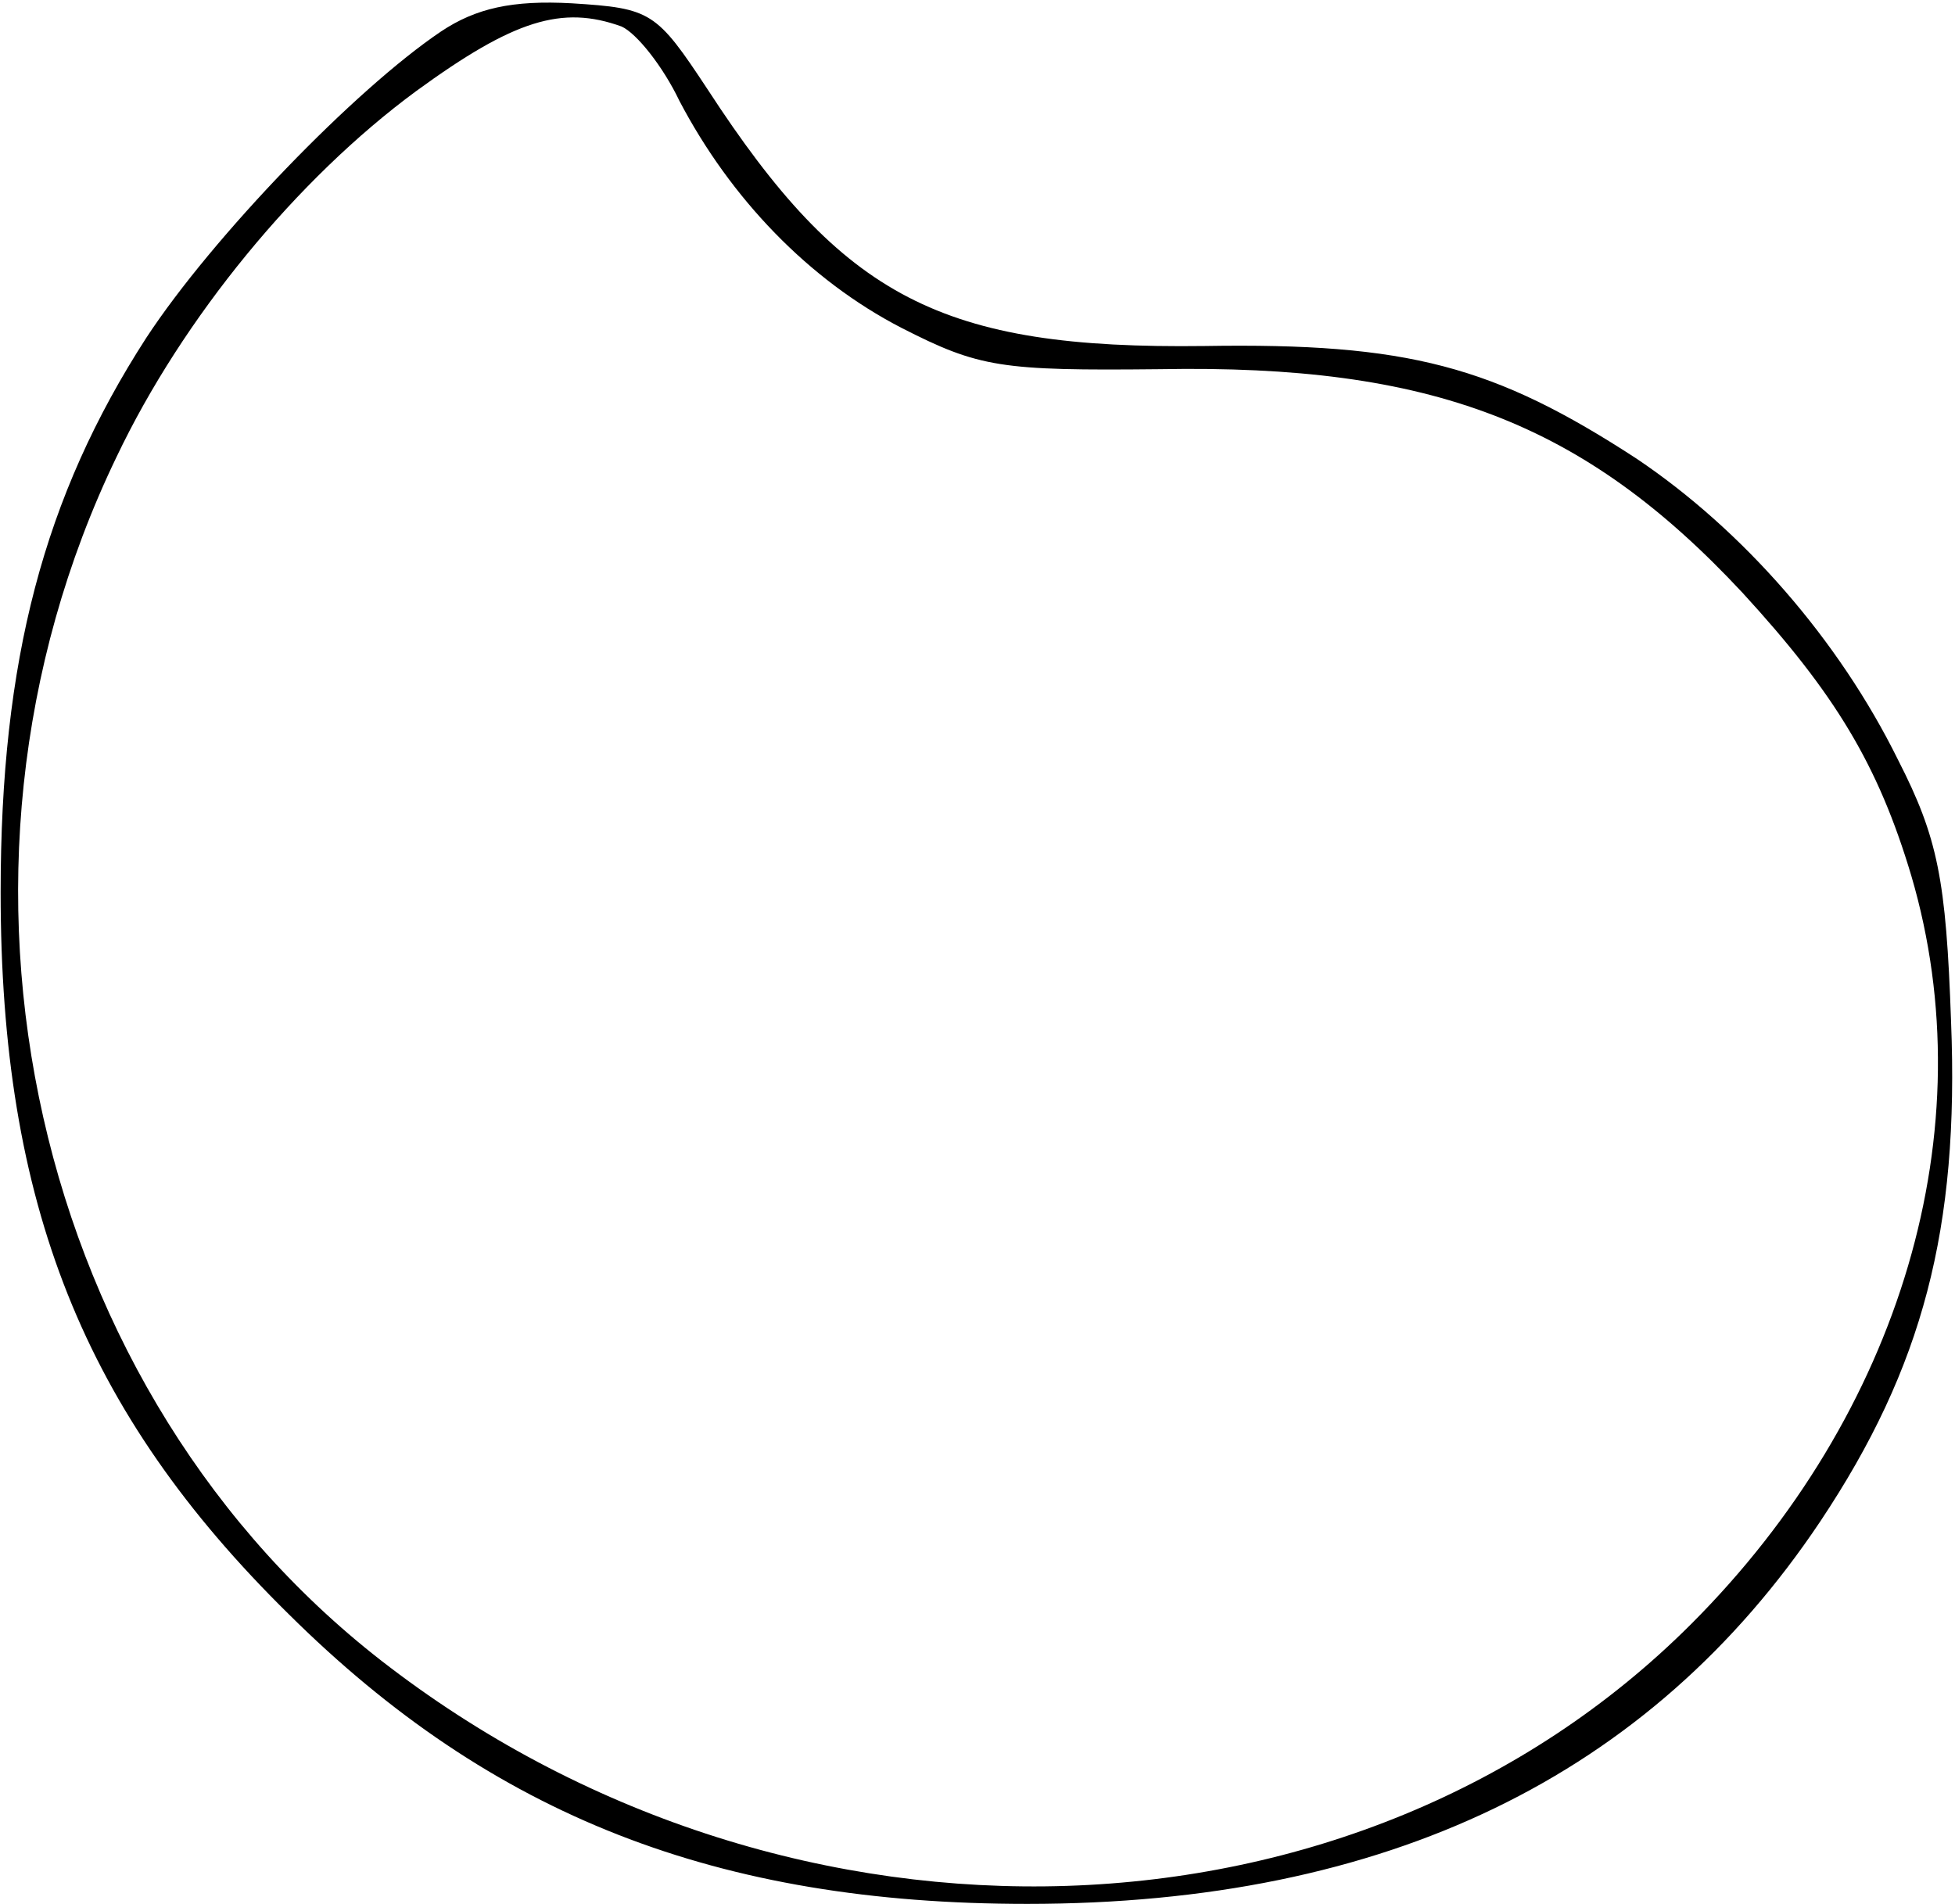 <?xml version="1.0" encoding="UTF-8" standalone="yes"?>
<svg version="1.0" xmlns="http://www.w3.org/2000/svg" width="1.228in" height="1.196in" viewBox="0 0 118 115" preserveAspectRatio="xMidYMid meet">
  <g transform="translate(0,115) scale(0.1,-0.1)" fill="#000000" stroke="none">
    <path d="M266 1131 c-52 -35 -138 -124 -178 -185 -62 -96 -88 -195 -88 -335 0
-188 50 -314 174 -436 123 -122 259 -175 446 -175 217 0 376 77 479 231 62 93
84 177 79 302 -3 86 -8 111 -32 158 -36 73 -94 139 -158 182 -86 56 -138 70
-261 68 -159 -2 -218 29 -300 155 -31 47 -34 49 -82 52 -36 2 -58 -3 -79 -17z
m109 3 c9 -4 25 -24 35 -45 31 -59 78 -108 134 -137 47 -24 60 -26 156 -25
164 3 256 -32 352 -135 56 -61 82 -104 102 -171 45 -153 -6 -325 -133 -452
-201 -201 -542 -212 -786 -26 -216 164 -287 478 -165 731 40 84 109 168 181
221 59 43 88 52 124 39z"/>
  </g>
</svg>